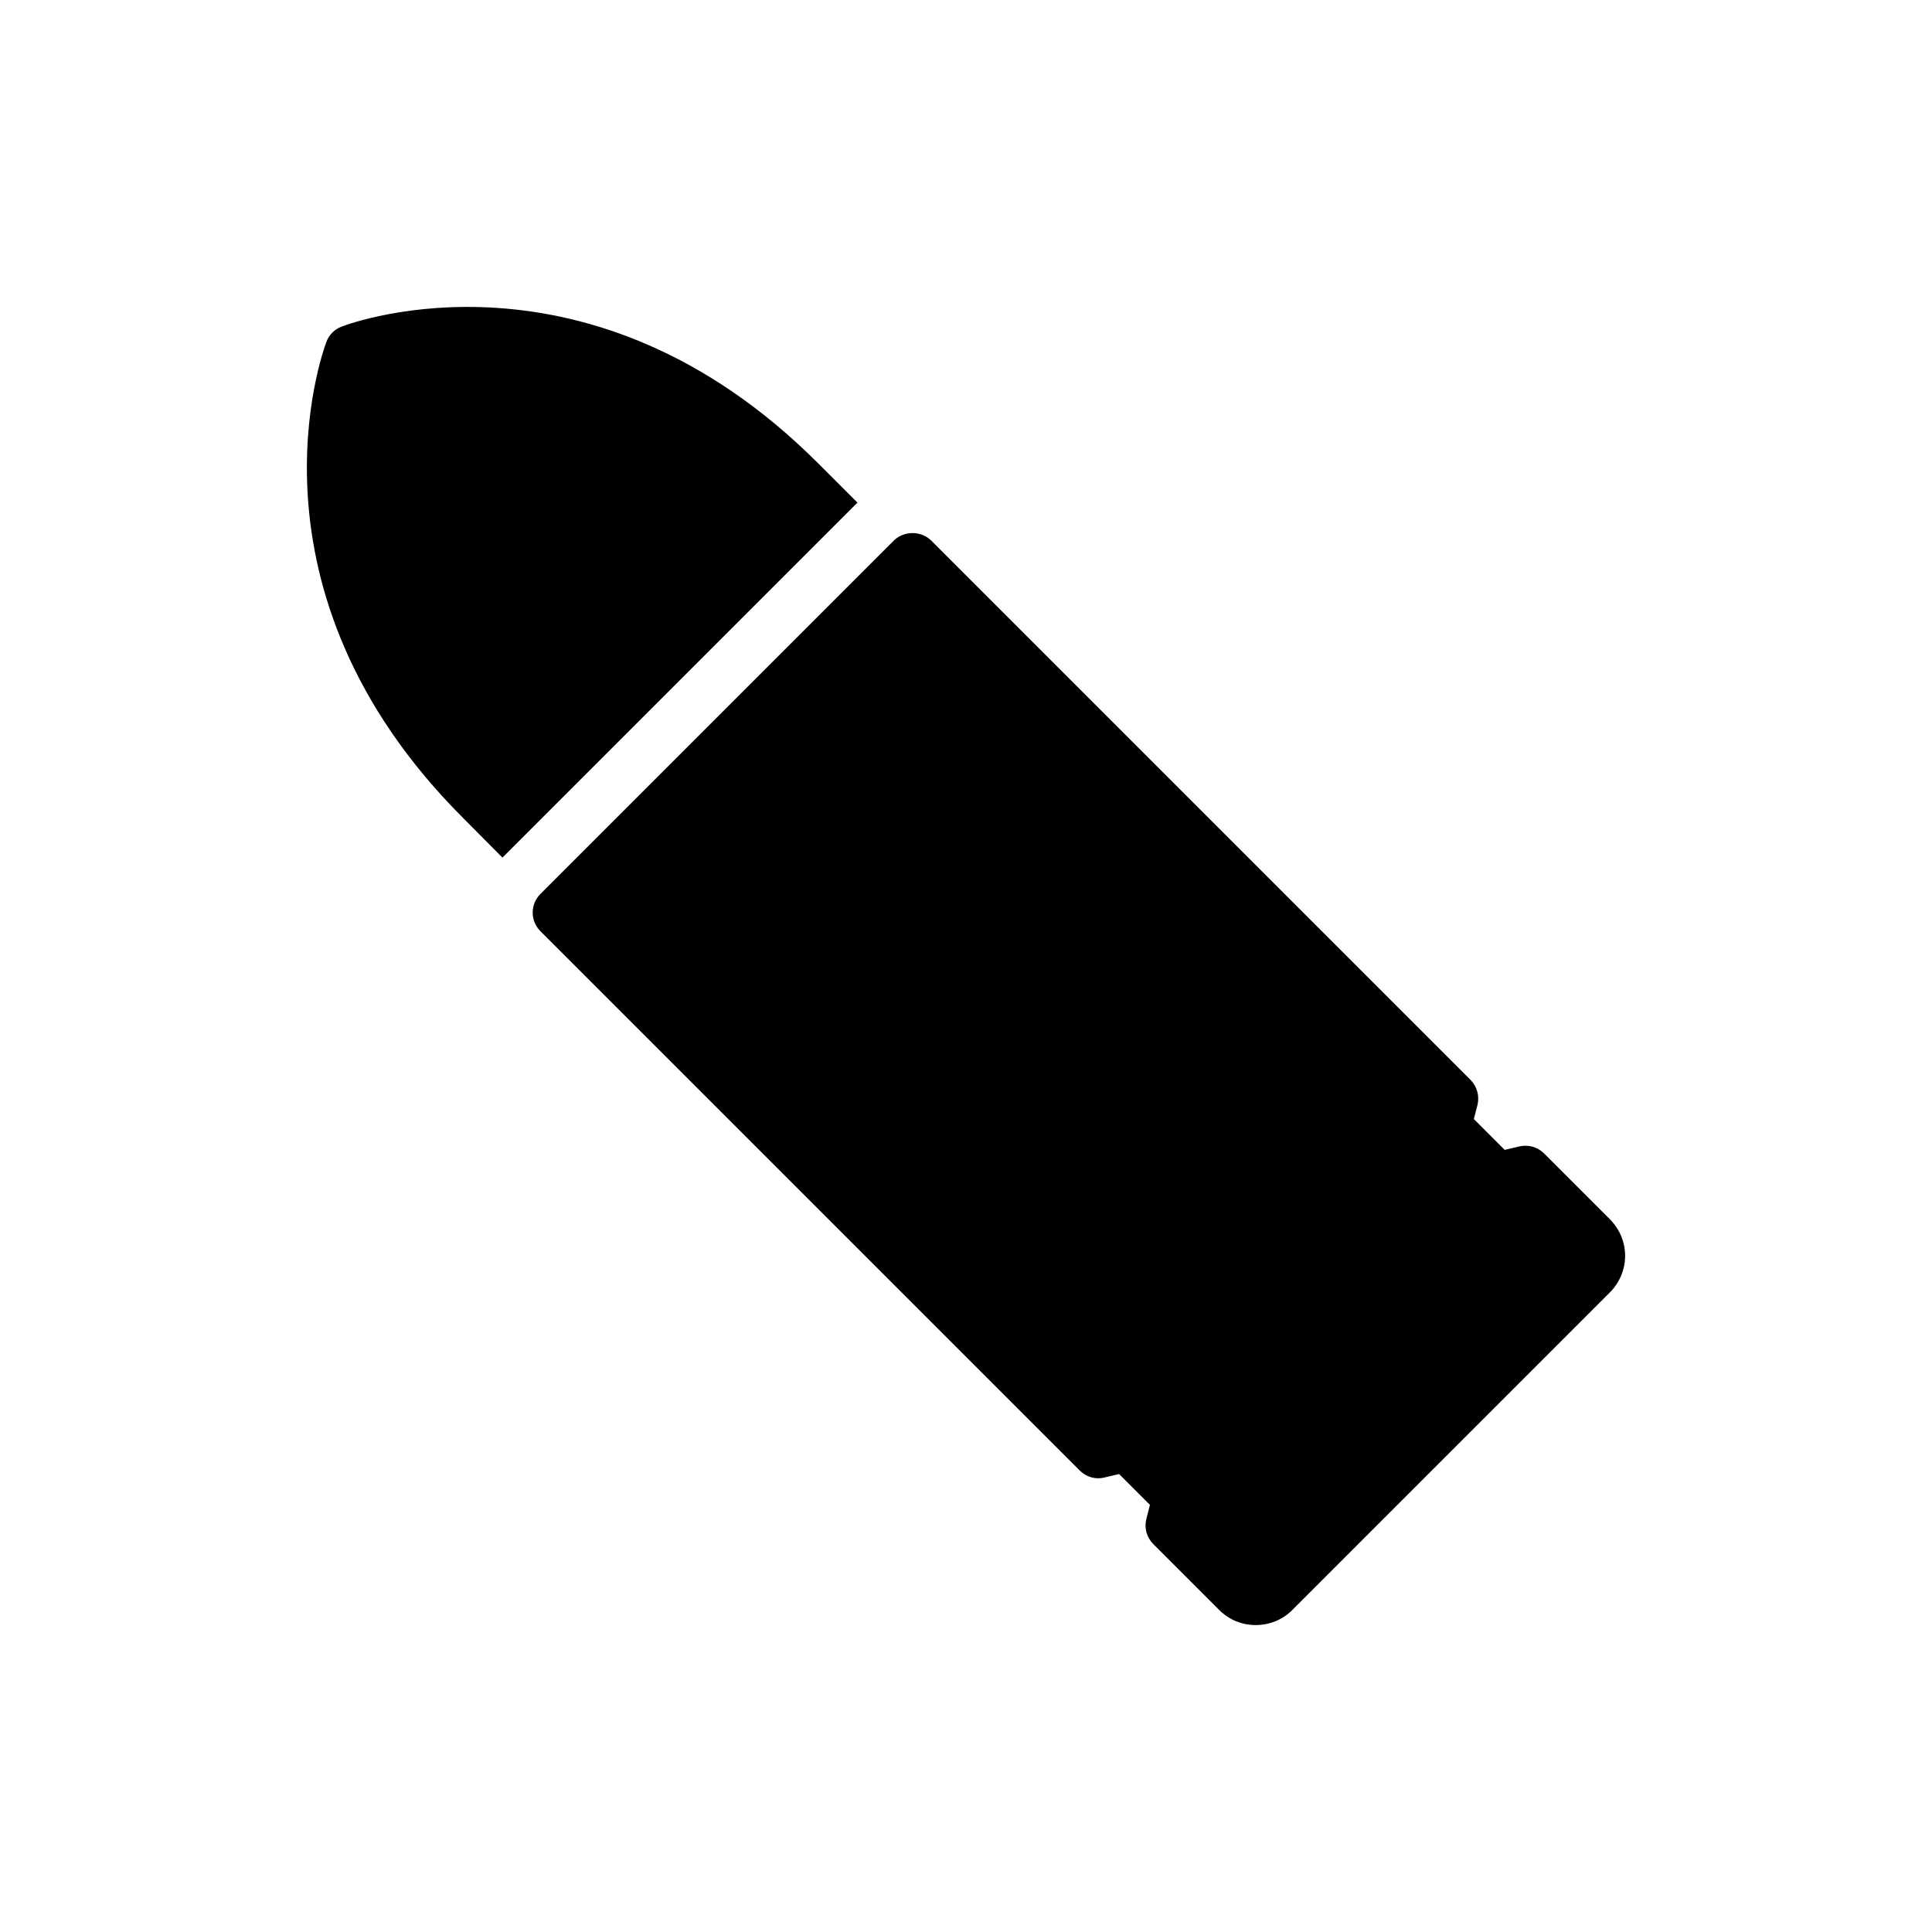<?xml version="1.0" encoding="UTF-8"?>
<!-- Uploaded to: ICON Repo, www.svgrepo.com, Generator: ICON Repo Mixer Tools -->
<svg fill="#000000" width="800px" height="800px" version="1.1" viewBox="144 144 512 512" xmlns="http://www.w3.org/2000/svg">
 <g>
  <path d="m553.16 449.64c-1.676-1.676-4.191-2.375-6.566-1.816l-3.84 0.906-8.172-8.172 0.977-3.773c0.559-2.375-0.141-4.887-1.887-6.633l-142.89-142.89c-2.652-2.652-7.266-2.652-9.918 0l-93.656 93.656c-2.723 2.723-2.723 7.125 0 9.848l142.96 142.96c1.676 1.676 4.191 2.445 6.566 1.816l3.84-0.906 8.172 8.172-0.977 3.84c-0.559 2.375 0.141 4.82 1.887 6.566l17.461 17.461c2.586 2.586 6.008 3.981 9.637 3.981 3.703 0 7.125-1.398 9.707-3.981l84.16-84.16c2.586-2.586 4.051-6.078 4.051-9.707 0-3.633-1.465-7.125-4.051-9.707z"/>
  <path d="m371.23 277.2-10.406-10.406c-60.41-60.414-123.62-37.297-126.27-36.246-1.887 0.699-3.352 2.164-4.051 4.051-0.977 2.652-24.164 65.859 36.246 126.2l10.406 10.477c0.07-0.07 0.141-0.141 0.211-0.211l93.656-93.656c0.074-0.07 0.145-0.141 0.211-0.211z"/>
 </g>
</svg>